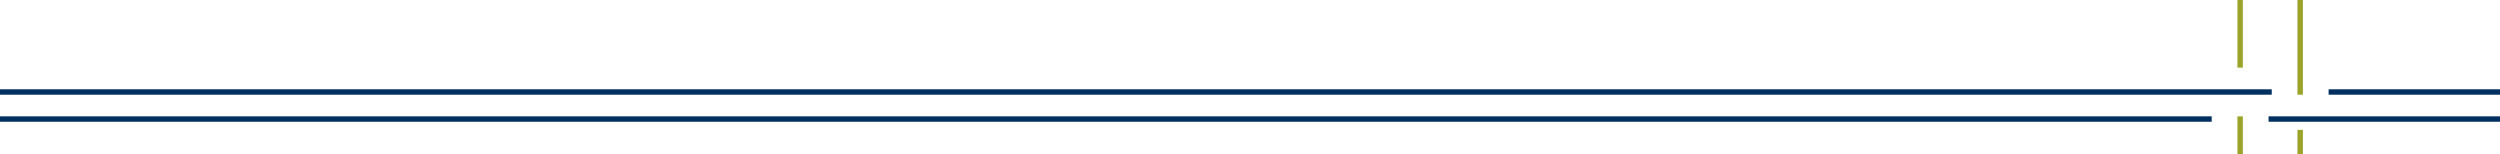 <svg width="924" height="57" viewBox="0 0 924 57" fill="none" xmlns="http://www.w3.org/2000/svg">
<g clip-path="url(#clip0_126_196)">
<path d="M850.146 48V57" stroke="#9BA328" stroke-width="2"/>
<path d="M827.956 25V0" stroke="#9BA328" stroke-width="2"/>
<path d="M850.146 35V0" stroke="#9BA328" stroke-width="2"/>
<path d="M827.956 43V57" stroke="#9BA328" stroke-width="2"/>
<path d="M0 34H839.635M838.467 44H924M0 44H817.445M860.657 34H924" stroke="#012F5F" stroke-width="2"/>
</g>
<defs>
<clipPath id="clip0_126_196">
<rect width="924" height="57" fill="white"/>
</clipPath>
</defs>
</svg>
